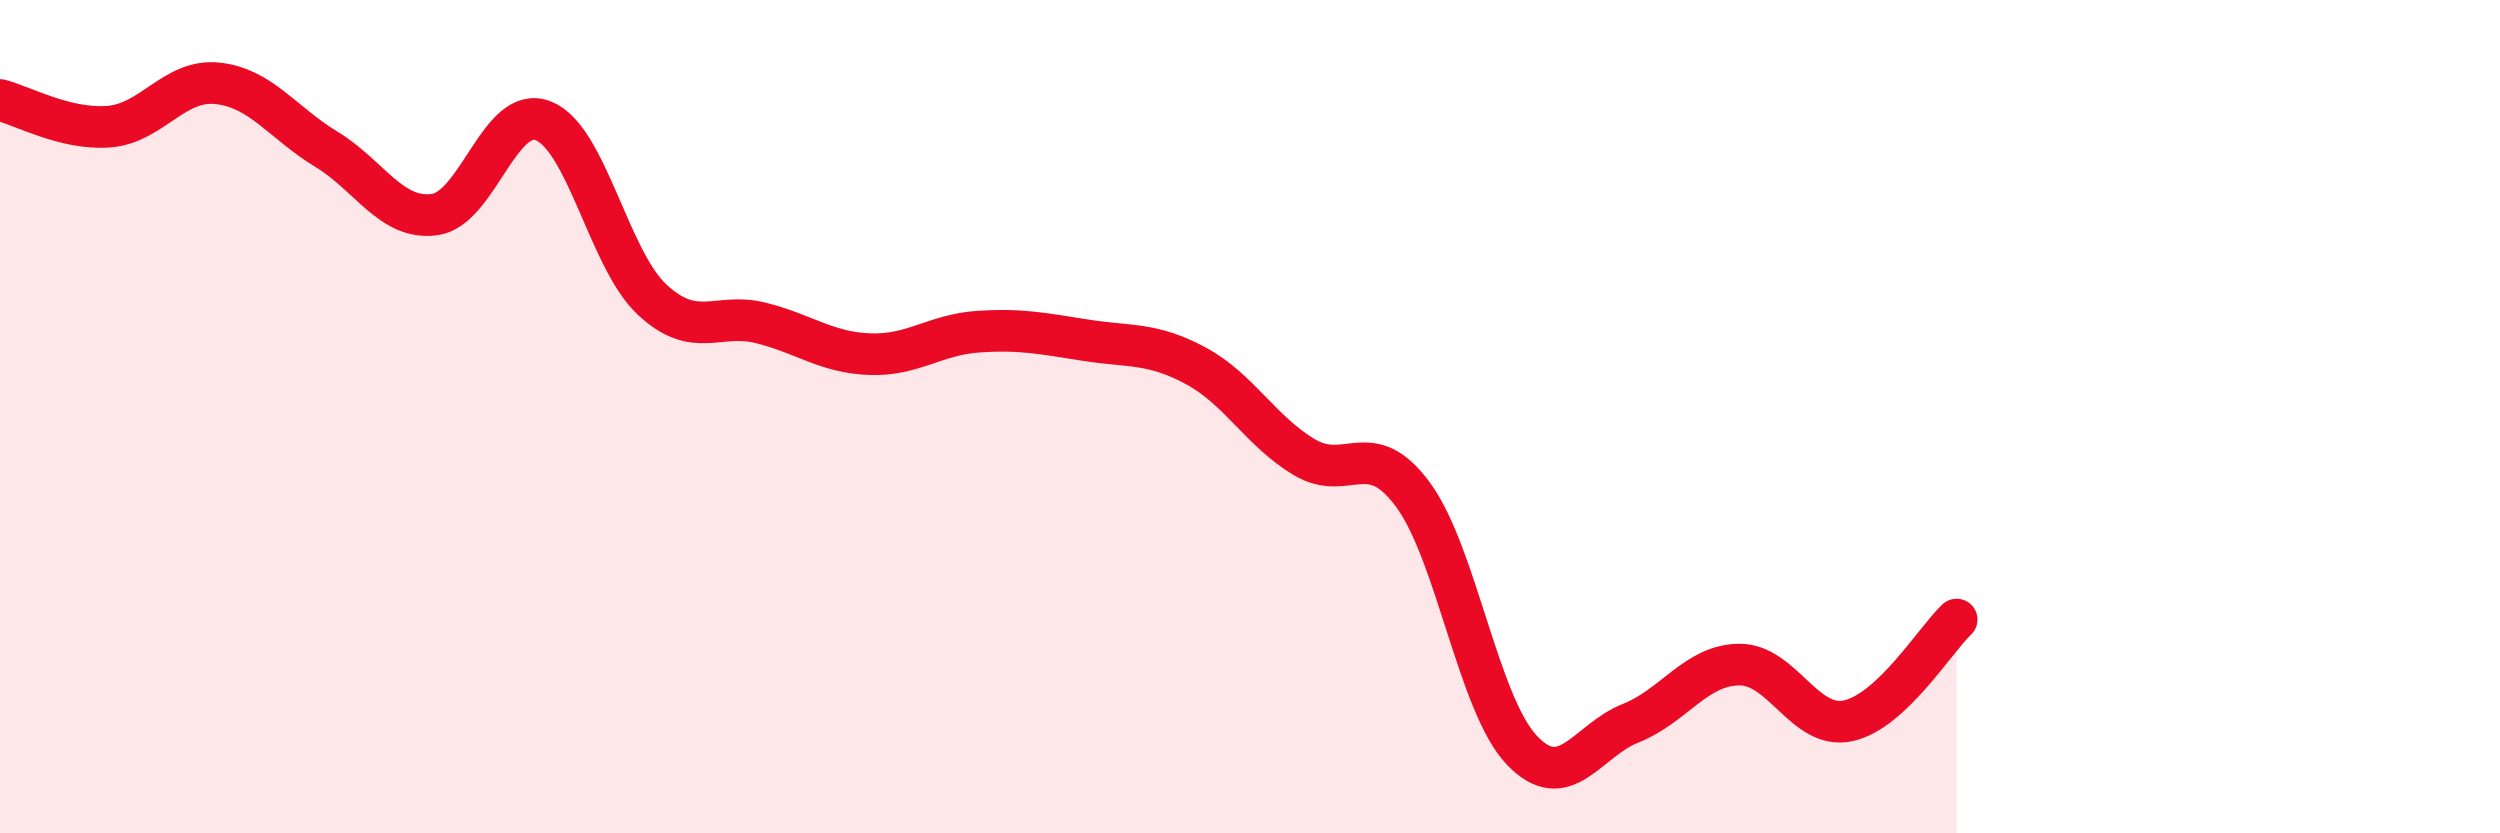 
    <svg width="60" height="20" viewBox="0 0 60 20" xmlns="http://www.w3.org/2000/svg">
      <path
        d="M 0,2.4 C 0.52,2.53 1.57,3.12 2.61,3.04 C 3.65,2.96 4.18,1.89 5.22,2 C 6.26,2.11 6.79,2.95 7.83,3.58 C 8.87,4.21 9.39,5.29 10.43,5.15 C 11.47,5.01 12,2.49 13.04,2.9 C 14.08,3.31 14.61,6.22 15.65,7.19 C 16.69,8.16 17.22,7.49 18.26,7.75 C 19.3,8.01 19.83,8.46 20.87,8.5 C 21.91,8.54 22.44,8.03 23.48,7.96 C 24.52,7.89 25.05,8.01 26.09,8.17 C 27.13,8.33 27.66,8.22 28.7,8.78 C 29.74,9.34 30.26,10.35 31.3,10.97 C 32.34,11.59 32.87,10.46 33.91,11.87 C 34.95,13.28 35.48,16.9 36.52,18 C 37.56,19.1 38.09,17.77 39.13,17.36 C 40.17,16.95 40.7,15.96 41.74,15.95 C 42.78,15.94 43.31,17.52 44.35,17.3 C 45.39,17.08 46.44,15.36 46.96,14.87L46.96 20L0 20Z"
        fill="#EB0A25"
        opacity="0.1"
        stroke-linecap="round"
        stroke-linejoin="round"
      />
      <path
        d="M 0,2.4 C 0.52,2.53 1.57,3.12 2.61,3.04 C 3.65,2.96 4.18,1.89 5.22,2 C 6.26,2.11 6.79,2.95 7.83,3.58 C 8.87,4.21 9.39,5.29 10.43,5.15 C 11.47,5.01 12,2.49 13.04,2.9 C 14.08,3.31 14.61,6.22 15.65,7.19 C 16.69,8.16 17.22,7.49 18.26,7.75 C 19.3,8.01 19.83,8.46 20.87,8.5 C 21.91,8.54 22.44,8.03 23.48,7.96 C 24.52,7.89 25.05,8.01 26.09,8.17 C 27.13,8.33 27.66,8.22 28.7,8.78 C 29.74,9.34 30.26,10.35 31.3,10.97 C 32.34,11.59 32.87,10.46 33.91,11.87 C 34.95,13.28 35.48,16.9 36.52,18 C 37.56,19.1 38.09,17.77 39.13,17.36 C 40.17,16.95 40.7,15.96 41.74,15.95 C 42.78,15.94 43.31,17.52 44.35,17.3 C 45.39,17.08 46.44,15.36 46.96,14.87"
        stroke="#EB0A25"
        stroke-width="1"
        fill="none"
        stroke-linecap="round"
        stroke-linejoin="round"
      />
    </svg>
  
